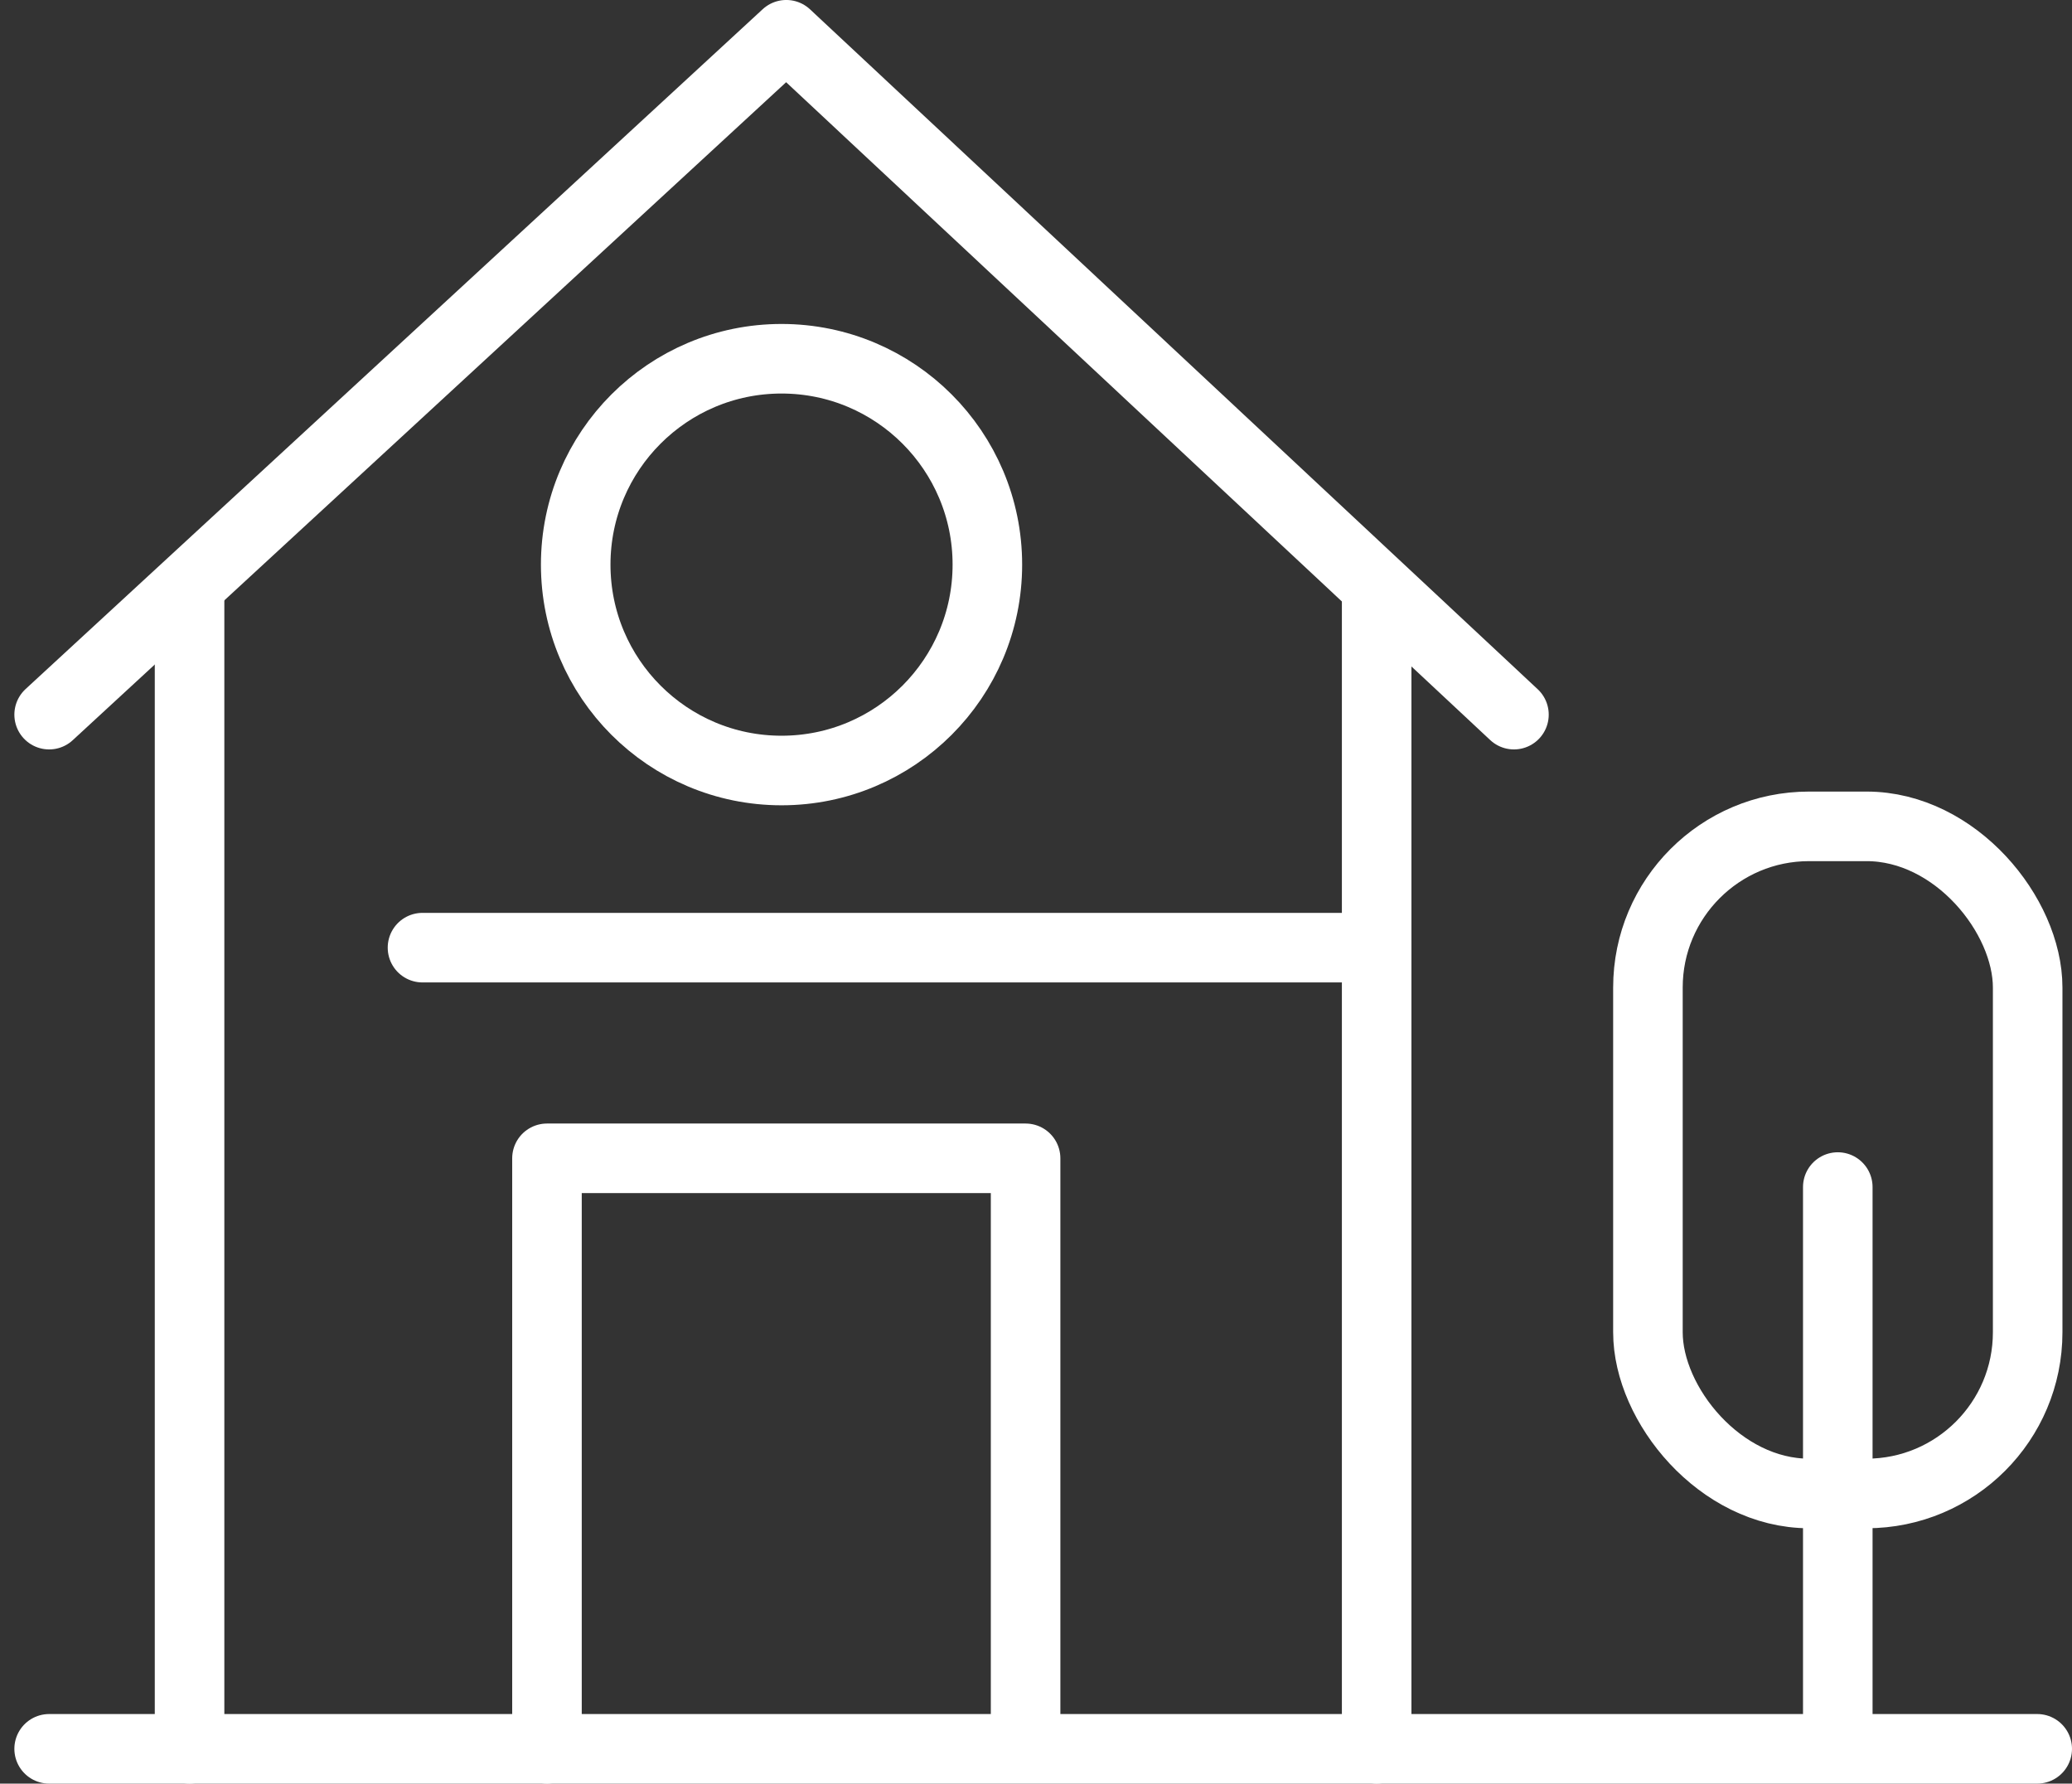 <?xml version="1.0" encoding="UTF-8"?> <svg xmlns="http://www.w3.org/2000/svg" width="77.452" height="66.657" viewBox="0 0 77.452 66.657"><rect x="0" y="0" width="77.452" height="66.657" fill="#333333" stroke="none"/><g id="Group_5052" data-name="Group 5052" transform="translate(-874.163 -6008.701)"><line id="Line_96" data-name="Line 96" x1="74.315" transform="translate(876 6074.057)" fill="none" stroke="#fff" stroke-linecap="round" stroke-linejoin="round" stroke-width="2.6"></line><line id="Line_97" data-name="Line 97" y1="42.943" transform="translate(881.249 6031.114)" fill="none" stroke="#fff" stroke-linecap="round" stroke-linejoin="round" stroke-width="2.6"></line><line id="Line_98" data-name="Line 98" y1="42.943" transform="translate(925.623 6031.114)" fill="none" stroke="#fff" stroke-linecap="round" stroke-linejoin="round" stroke-width="2.6"></line><path id="Path_54385" data-name="Path 54385" d="M1,26.408,28.555,1l27.2,25.408" transform="translate(875 6009)" fill="none" stroke="#fff" stroke-linecap="round" stroke-linejoin="round" stroke-width="2.6"></path><circle id="Ellipse_115" data-name="Ellipse 115" cx="7.694" cy="7.694" r="7.694" transform="translate(895.683 6022.108)" fill="none" stroke="#fff" stroke-linecap="round" stroke-linejoin="round" stroke-width="2.6"></circle><line id="Line_99" data-name="Line 99" x1="35.667" transform="translate(889.956 6044.116)" fill="none" stroke="#fff" stroke-linecap="round" stroke-linejoin="round" stroke-width="2.6"></line><path id="Path_54386" data-name="Path 54386" d="M19.609,65.057V42.989H37.5V64.58" transform="translate(875 6009)" fill="none" stroke="#fff" stroke-linecap="round" stroke-linejoin="round" stroke-width="2.6"></path><rect id="Rectangle_27802" data-name="Rectangle 27802" width="14.195" height="24.931" rx="6.024" transform="translate(935.763 6039.583)" fill="none" stroke="#fff" stroke-linecap="round" stroke-linejoin="round" stroke-width="2.6"></rect><line id="Line_100" data-name="Line 100" y2="20.398" transform="translate(942.86 6053.063)" fill="none" stroke="#fff" stroke-linecap="round" stroke-linejoin="round" stroke-width="2.6"></line></g></svg> 